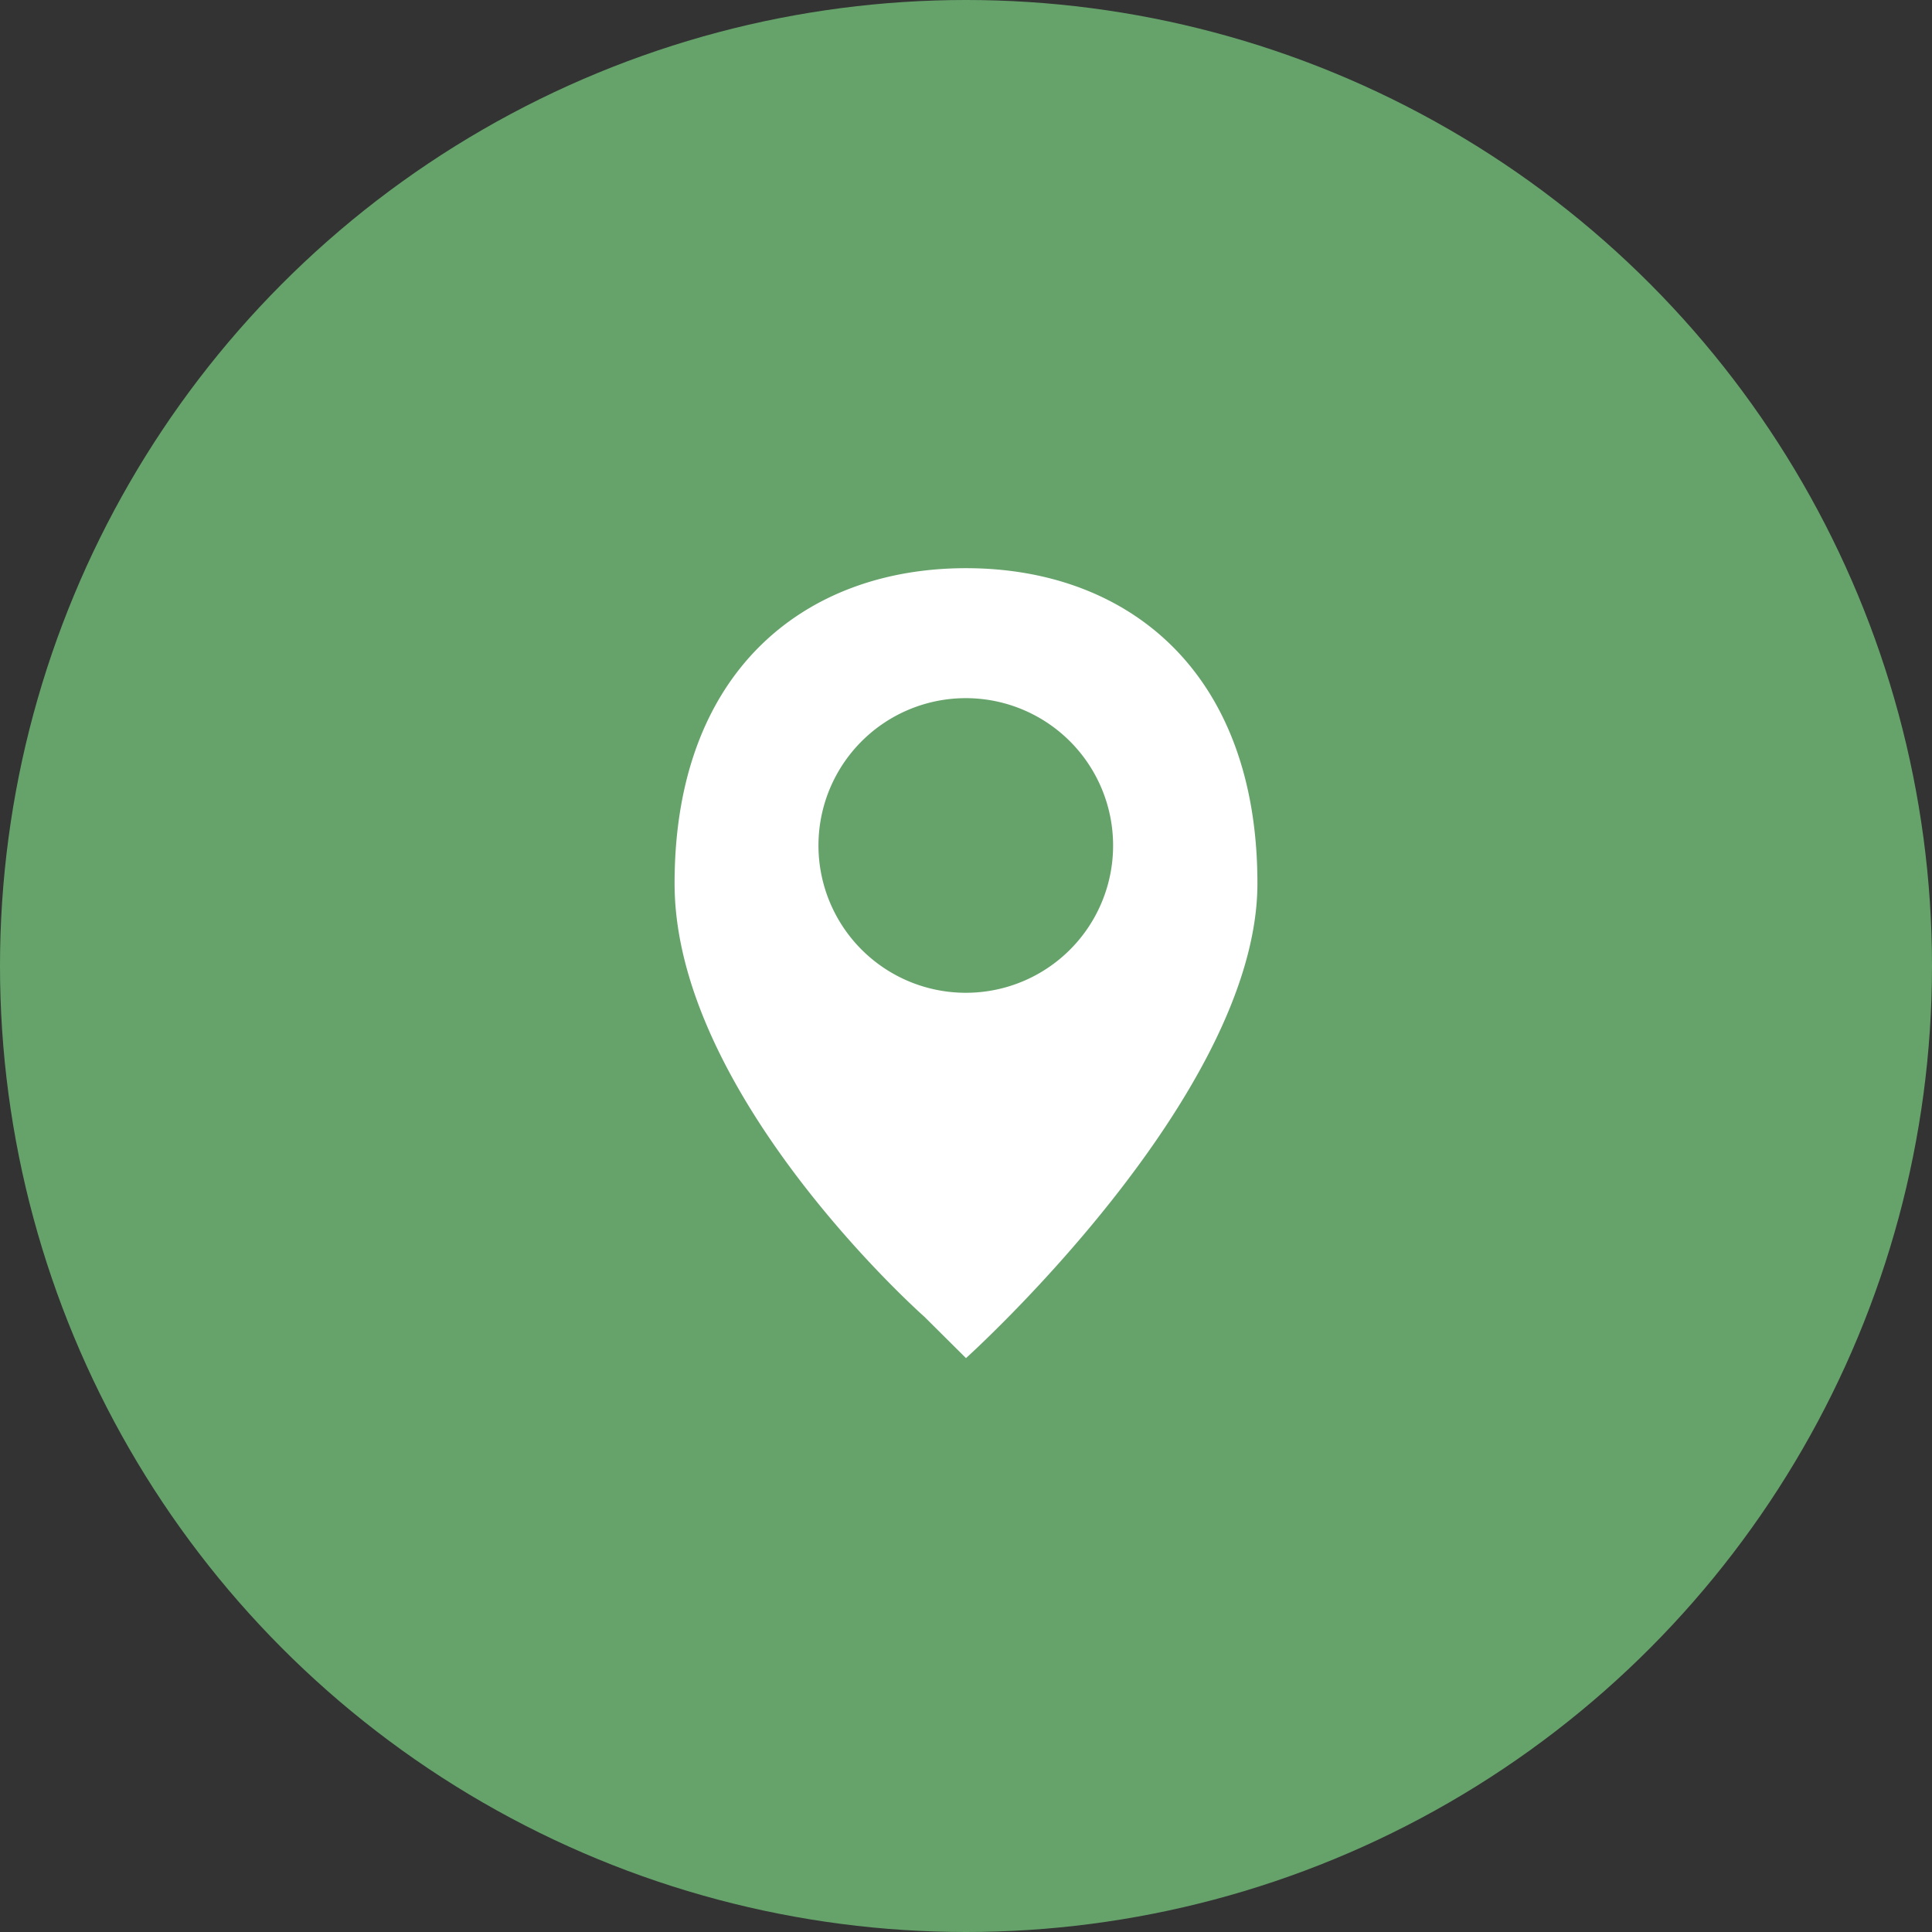 <svg id="_02" data-name="02" xmlns="http://www.w3.org/2000/svg" width="44" height="44" viewBox="0 0 44 44">
  <rect x="0" y="0" width="44" height="44" fill="#333333" stroke="none"/>
  <defs>
    <style>
      .cls-1 {
        fill: #66a36b;
      }

      .cls-2 {
        fill: #fff;
        fill-rule: evenodd;
      }
    </style>
  </defs>
  <circle id="楕円形_1" data-name="楕円形 1" class="cls-1" cx="22" cy="22" r="22"/>
  <path id="シェイプ_635" data-name="シェイプ 635" class="cls-2" d="M538,4827.94c-3.665,0-6.637,2.34-6.637,7.18s5.691,9.87,5.691,9.87l0.946,0.94s6.637-5.97,6.637-10.81S541.669,4827.94,538,4827.94Zm0,9.67a3.355,3.355,0,1,1,3.35-3.36A3.352,3.352,0,0,1,538,4837.61Z" transform="translate(-516 -4815)"/>
</svg>

